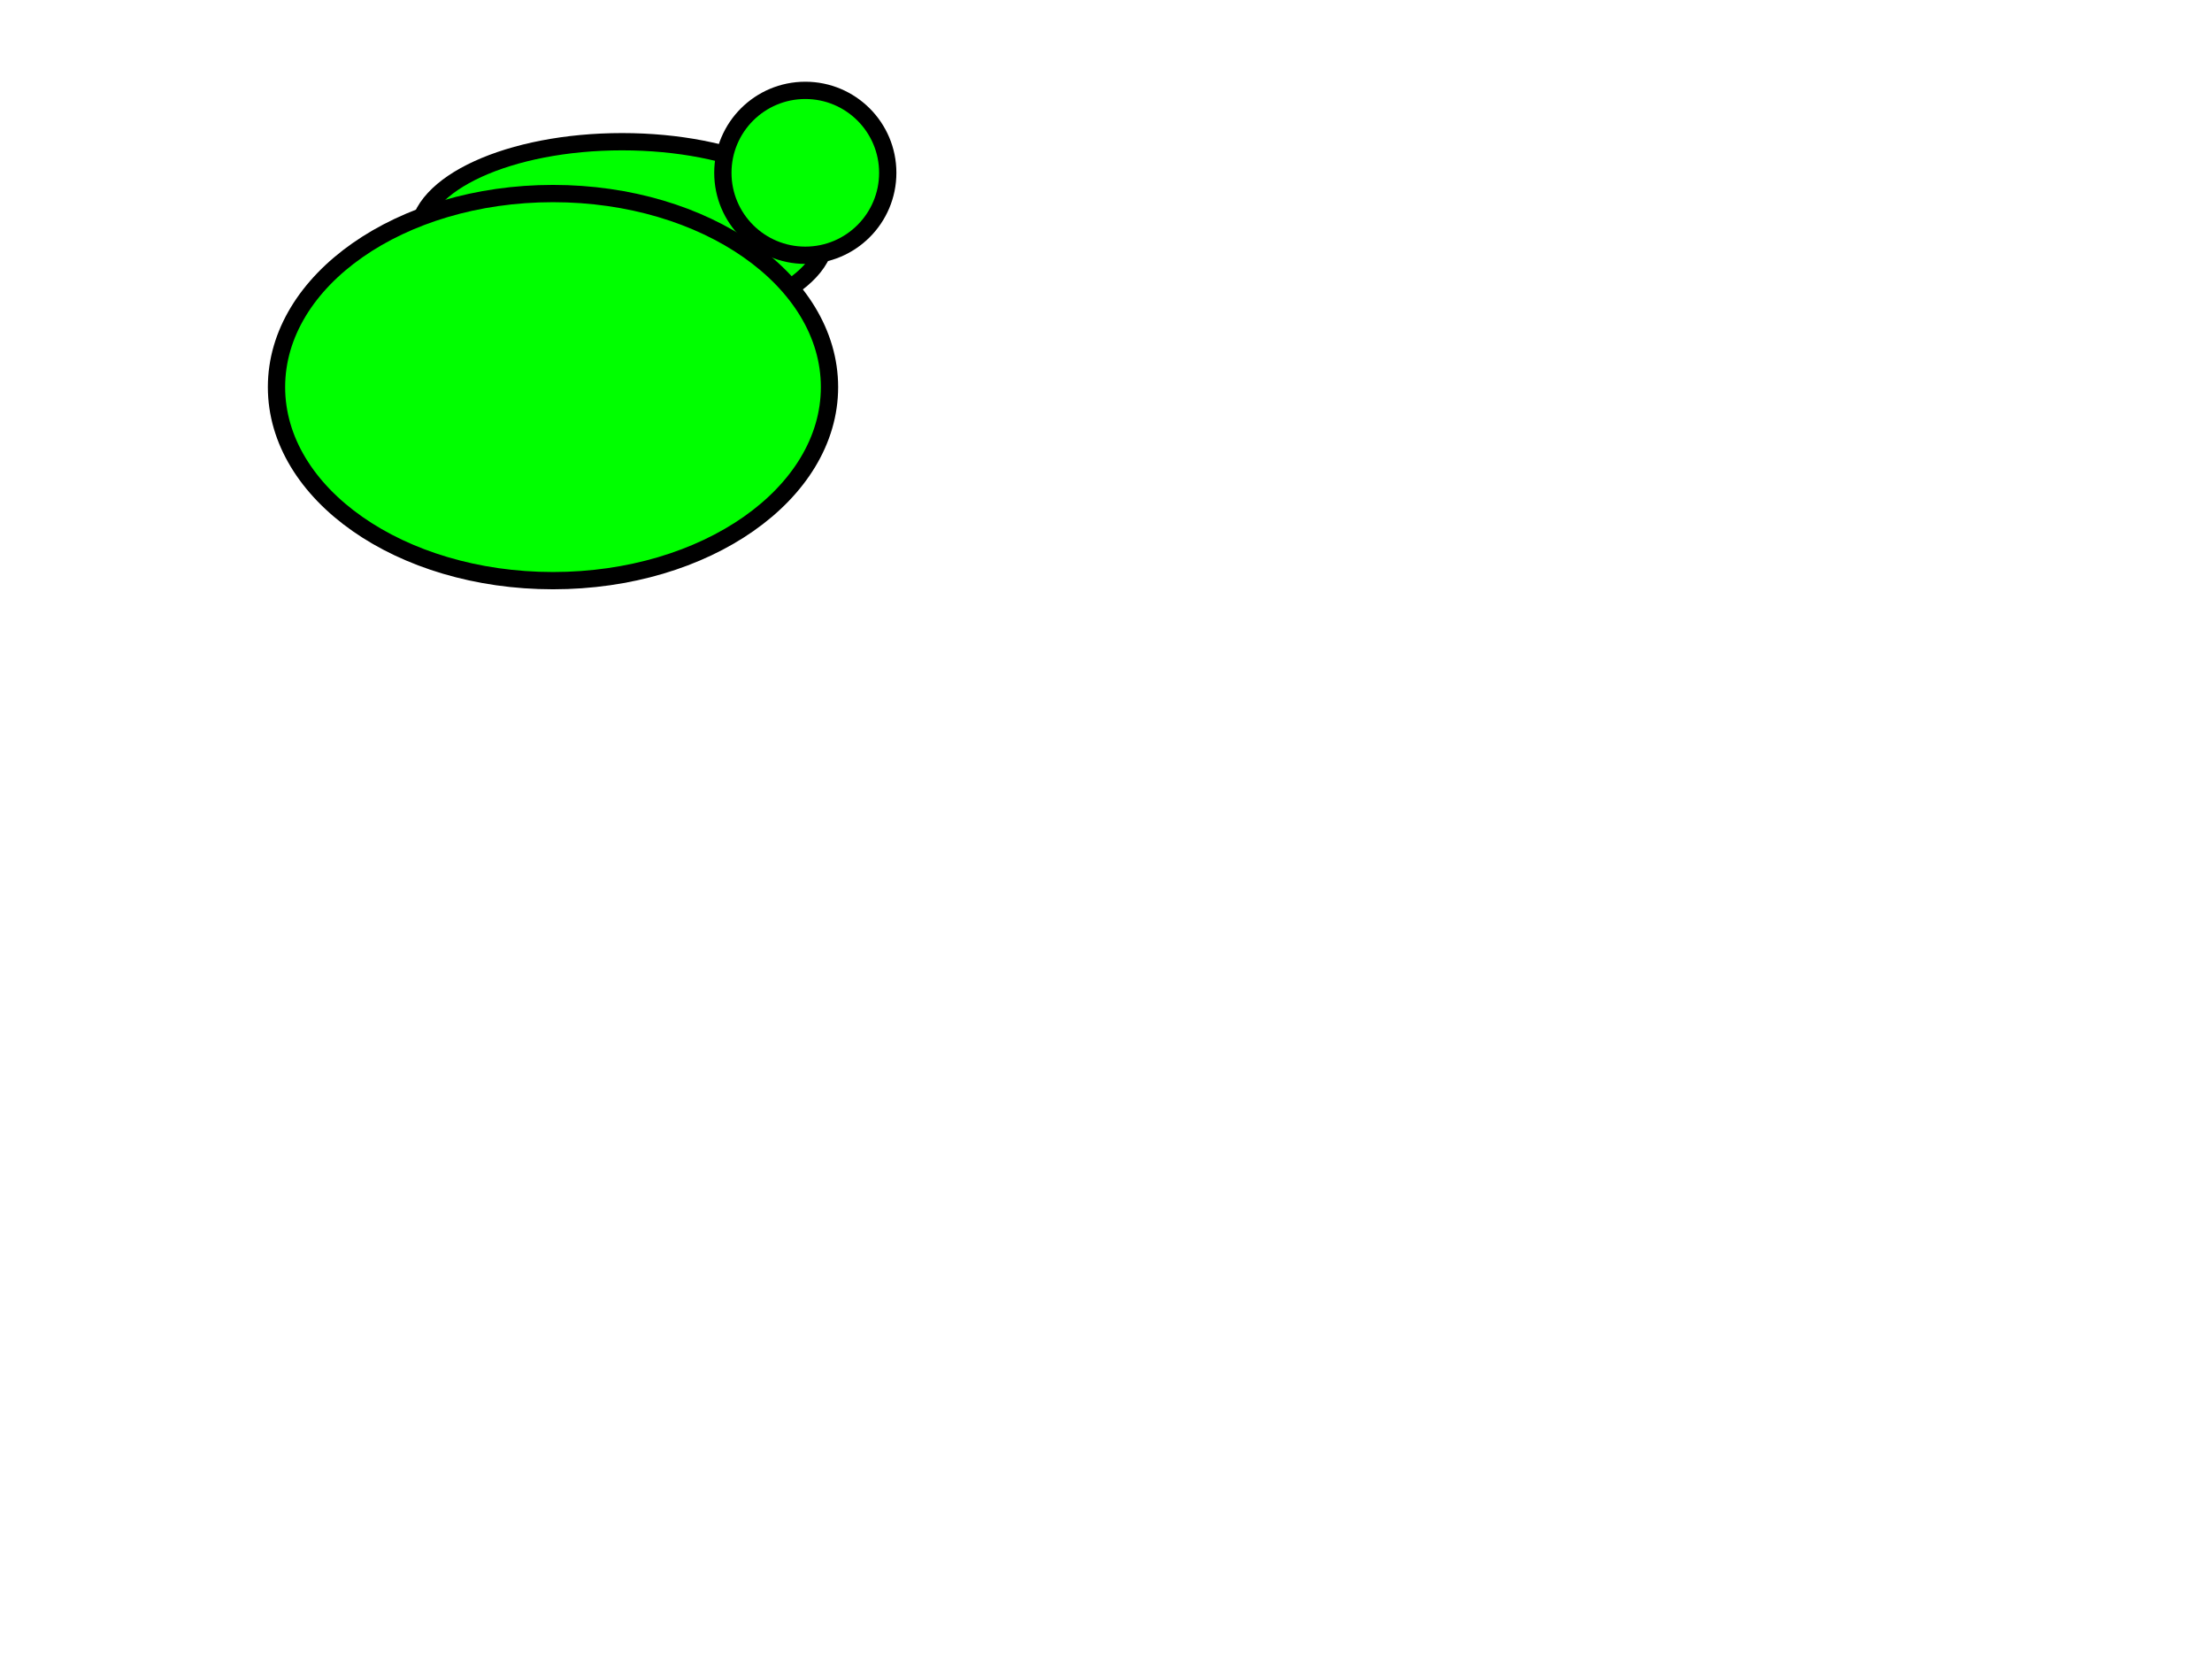 <?xml version="1.0"?><svg width="640" height="480" xmlns="http://www.w3.org/2000/svg">
 <g>
  <title>Layer 1</title>
  <g id="layer1">
   <g id="g2522">
    <path fill="#00ff00" fill-rule="evenodd" stroke="#000000" stroke-width="2" stroke-linejoin="round" stroke-miterlimit="4" id="path2498" d="m-459.516,-354.421c0.003,-0.003 0.02,-0.035 0.022,-0.038c-0.001,-0.003 -0.007,-0.027 -0.008,-0.03c-0.073,-0.468 -0.069,-0.962 -0.002,-1.455c0.373,-2.743 2.9,-4.668 5.643,-4.294c1.715,0.233 3.1,1.32 3.814,2.763c0.003,0.003 0.035,0.02 0.038,0.022c5.9,0.36 17.585,6.174 20.896,3.007c2.455,-2.349 -0.642,-7.814 -3.433,-12.086c-0.004,0.001 -0.027,0.007 -0.03,0.008c-0.914,0.507 -1.999,0.727 -3.113,0.575c-2.743,-0.373 -4.638,-2.908 -4.264,-5.651c0.373,-2.743 2.9,-4.668 5.643,-4.294c2.743,0.373 4.668,2.9 4.294,5.643c-0.046,0.334 -0.15,0.667 -0.256,0.975c0,0.002 0.006,0.023 0.008,0.03c5.857,3.999 14.191,11.227 14.91,17.972c4.933,-0.89 11.294,-2.512 17.116,-5.427c-2.798,-11.4 -3.305,-22.622 -0.574,-32.328c-0,-0.002 -0.006,-0.023 -0.008,-0.03c-15.38,-5.602 -18.671,-19.627 -19.275,-27.382c-0.86,-1.886 -1.24,-4.028 -0.992,-6.237c0.614,-5.468 4.886,-9.643 10.089,-10.403c8.208,-9.933 19.993,-22.696 26.966,-21.913c7.282,0.818 16.529,16.697 22.368,28.3c0.003,-0.001 0.027,-0.007 0.03,-0.008c3.654,2.366 5.878,6.693 5.36,11.311c-0.004,0.036 -0.002,0.063 -0.006,0.099c0.001,0.003 0.008,0.027 0.008,0.03c0.191,0.441 0.277,0.67 0.277,0.67c0,0 -3.006,25.444 -27.118,27.745c1.751,4.996 3.166,10.787 7.237,15.175c2.484,2.678 4.852,4.552 7.341,6.024c7.671,-2.886 20.092,-10.796 27.052,-15.434c-1.832,-6.082 0.963,-15.135 3.415,-20.941c-0.498,-0.282 -0.938,-0.638 -1.33,-1.1c-1.793,-2.109 -1.546,-5.281 0.563,-7.074c2.109,-1.793 5.281,-1.546 7.074,0.563c1.793,2.109 1.546,5.281 -0.563,7.074c-0.791,0.672 -1.734,1.068 -2.694,1.175c-0.104,4.783 0.208,10.714 3.663,11.377c4.987,0.958 11.747,-10.158 17.184,-12.66c0.002,-0 0.023,-0.006 0.03,-0.008c-0.084,-1.513 0.508,-3.036 1.75,-4.093c2.109,-1.793 5.281,-1.546 7.074,0.563c1.793,2.109 1.516,5.289 -0.593,7.082c-1.328,1.129 -3.063,1.427 -4.623,0.98c-0.001,0 -0.023,0.006 -0.03,0.008c-4.225,4.148 -16.316,8.98 -16.168,13.553c0.11,3.404 6.261,4.736 11.312,5.51c0.232,-1.019 0.78,-1.975 1.637,-2.703c2.109,-1.793 5.281,-1.546 7.074,0.563c1.793,2.109 1.546,5.281 -0.563,7.074c-2.109,1.793 -5.281,1.546 -7.074,-0.563c-0.224,-0.264 -0.422,-0.555 -0.583,-0.847c-7.144,1.753 -18.675,3.184 -23.946,-1.348c-2.122,5.001 -5.849,11.744 -12.217,18.156c1.468,0.546 3.018,1.176 4.67,1.854c14.697,6.031 27.37,5.963 47.393,11.339c11.829,3.176 32.568,15.596 49.256,28.31c4.732,-4.504 12.301,-8.055 18.284,-10.367c-1.182,-6.216 2.406,-14.883 5.372,-20.398c-0.46,-0.325 -0.862,-0.743 -1.203,-1.23c-1.587,-2.268 -1.037,-5.407 1.232,-6.995c2.268,-1.587 5.377,-1.029 6.964,1.24c1.587,2.268 1.037,5.407 -1.232,6.995c-0.851,0.595 -1.801,0.887 -2.767,0.903c-0.552,4.752 -0.801,10.683 2.577,11.668c4.884,1.424 12.661,-9.033 18.311,-10.989c0.066,-1.505 0.796,-2.972 2.125,-3.902c2.268,-1.587 5.407,-1.037 6.995,1.232c1.587,2.268 1.037,5.407 -1.232,6.995c-1.431,1.001 -3.201,1.114 -4.714,0.519c-0.002,0 -0.023,0.006 -0.03,0.008c-4.592,3.735 -17.079,7.428 -17.362,11.996c-0.21,3.399 5.79,5.291 10.745,6.535c0.327,-0.993 0.954,-1.896 1.875,-2.541c2.268,-1.587 5.407,-1.037 6.995,1.232c1.587,2.268 1.037,5.407 -1.232,6.995c-2.268,1.587 -5.407,1.037 -6.995,-1.232c-0.191,-0.273 -0.332,-0.585 -0.462,-0.879c-0.003,0.001 -0.028,0.007 -0.03,0.008c-6.46,0.954 -16.324,1.292 -21.829,-2.142c-2.385,4.444 -5.353,10.141 -8.248,16.186c4.543,4.237 8.08,8.148 10.03,11.353c9.212,15.141 22.275,41.243 8.136,69.966c-14.168,28.781 -41.663,39.548 -63.527,38.083c-22.047,-1.477 -61.02,-19.792 -58.155,-52.228c2.798,-31.685 29.33,-48.425 36.446,-31.086c7.148,17.416 -20.227,12.877 -21.751,34.978c-1.486,21.543 49.349,46.869 75.388,23.087c27.21,-24.851 26.799,-49.311 8.855,-69.342c-2.66,-2.047 -5.454,-3.742 -8.364,-5.135c-3.704,5.061 -6.361,10.677 -8.207,15.496c0,0.002 0.006,0.023 0.008,0.03c5.212,3.377 9.253,11.33 11.436,16.962c0.01,-0.002 0.02,-0.006 0.03,-0.008c0.537,-0.132 1.13,-0.191 1.711,-0.135c2.756,0.268 4.749,2.741 4.481,5.496c-0.268,2.756 -2.702,4.772 -5.458,4.504c-2.756,-0.268 -4.78,-2.733 -4.512,-5.488c0.1,-1.033 0.506,-1.95 1.122,-2.695c-3.253,-3.51 -7.618,-7.541 -10.563,-5.614c-4.251,2.783 -1.378,15.467 -3.55,21.042c0.001,0.003 0.008,0.027 0.008,0.03c1.108,1.029 1.751,2.515 1.593,4.135c-0.268,2.756 -2.733,4.78 -5.488,4.512c-2.756,-0.268 -4.771,-2.702 -4.504,-5.458c0.17,-1.744 1.22,-3.188 2.662,-3.949c0.133,-5.91 5.493,-17.817 2.201,-21.004c-2.445,-2.367 -7.792,0.96 -11.956,3.915c0.542,0.894 0.805,1.962 0.696,3.081c-0.268,2.756 -2.733,4.78 -5.488,4.512c-2.26,-0.22 -4.036,-1.927 -4.45,-4.049c-0.091,-0.465 -0.11,-0.944 -0.062,-1.439c0.268,-2.756 2.733,-4.78 5.488,-4.512c0.336,0.033 0.655,0.132 0.966,0.226c0.007,-0.002 0.029,-0.007 0.03,-0.008c3.662,-5.832 10.285,-14.133 16.81,-15.504c-1.171,-6.011 -2.11,-13.078 -1.691,-18.991c-12.478,-1.826 -25.763,-0.463 -37.99,1.056c-23.492,3.059 -57.178,1.255 -75.64,-23.182c-6.781,-8.975 -12.734,-19.469 -16.982,-30.293c-7.235,0.193 -15.922,-2.12 -22.083,-4.177c-2.523,6.164 -12.103,10.643 -18.583,12.873c0.123,0.559 0.156,1.127 0.075,1.727c-0.373,2.743 -2.9,4.668 -5.643,4.294c-2.743,-0.373 -4.668,-2.9 -4.294,-5.643c0.373,-2.743 2.9,-4.668 5.643,-4.294c1.029,0.14 1.938,0.585 2.659,1.229c3.632,-3.116 7.818,-7.295 6.004,-10.312c-2.621,-4.36 -15.427,-1.966 -20.904,-4.363c-1.07,1.061 -2.606,1.639 -4.214,1.42c-2.18,-0.297 -3.87,-1.954 -4.274,-3.999c-0.003,-0.01 -0.014,-0.05 -0.016,-0.06c-0.001,-0.003 -0.007,-0.027 -0.008,-0.03c-0.001,-0.003 -0.007,-0.027 -0.008,-0.03z"/>
    <path fill="#00ff00" stroke="#000000" stroke-width="1.375" stroke-linecap="round" stroke-linejoin="round" stroke-miterlimit="4" stroke-dashoffset="0" id="path2500" d="m-405.33,-430.678c9.062,1.279 10.204,15.367 1.573,18.173c-8.313,3.933 -17.045,-7.106 -11.361,-14.357c2.191,-3.089 6.072,-4.669 9.788,-3.816z"/>
    <path fill="#00ff00" stroke="#000000" stroke-width="1.803" stroke-linecap="round" stroke-linejoin="round" stroke-miterlimit="4" stroke-dashoffset="0" id="path2502" d="m-388.486,-373.615a1.222,-1.222 0 1 1-2.444,-9.122a1.222,-1.222 0 1 12.444,9.122z"/>
    <path fill="#00ff00" stroke="#000000" stroke-width="1.803" stroke-linecap="round" stroke-linejoin="round" stroke-miterlimit="4" stroke-dashoffset="0" id="path2504" d="m-378.43,-349.392a1.222,-1.222 0 1 1-2.444,-9.122a1.222,-1.222 0 1 12.444,9.122z"/>
    <path fill="#00ff00" stroke="#000000" stroke-width="1.803" stroke-linecap="round" stroke-linejoin="round" stroke-miterlimit="4" stroke-dashoffset="0" id="path2506" d="m-361.737,-329.594a1.222,-1.222 0 1 1-2.444,-9.122a1.222,-1.222 0 1 12.444,9.122z"/>
    <path fill="#00ff00" stroke="#000000" stroke-width="1.803" stroke-linecap="round" stroke-linejoin="round" stroke-miterlimit="4" stroke-dashoffset="0" id="path2508" d="m-340.658,-316.607a1.222,-1.222 0 1 1-2.444,-9.122a1.222,-1.222 0 1 12.444,9.122z"/>
    <path fill="#00ff00" stroke="#000000" stroke-width="1.803" stroke-linecap="round" stroke-linejoin="round" stroke-miterlimit="4" stroke-dashoffset="0" id="path2510" d="m-315.146,-314.126a1.222,-1.222 0 1 1-2.444,-9.122a1.222,-1.222 0 1 12.444,9.122z"/>
    <path fill="#00ff00" stroke="#000000" stroke-width="1.803" stroke-linecap="round" stroke-linejoin="round" stroke-miterlimit="4" stroke-dashoffset="0" id="path2512" d="m-288.838,-310.822a1.222,-1.222 0 1 1-2.444,-9.122a1.222,-1.222 0 1 12.444,9.122z"/>
    <path fill="#00ff00" stroke="#000000" stroke-width="1.803" stroke-linecap="round" stroke-linejoin="round" stroke-miterlimit="4" stroke-dashoffset="0" id="path2514" d="m-263.372,-304.646a1.222,-1.222 0 1 1-2.444,-9.122a1.222,-1.222 0 1 12.444,9.122z"/>
    <path fill="#00ff00" stroke="#000000" stroke-width="1.803" stroke-linecap="round" stroke-linejoin="round" stroke-miterlimit="4" stroke-dashoffset="0" id="path2516" d="m-241.157,-292.999a1.222,-1.222 0 1 1-2.444,-9.122a1.222,-1.222 0 1 12.444,9.122z"/>
    <path fill="#00ff00" stroke="#000000" stroke-width="1.803" stroke-linecap="round" stroke-linejoin="round" stroke-miterlimit="4" stroke-dashoffset="0" id="path2518" d="m-224.838,-274.596a1.222,-1.222 0 1 1-2.444,-9.122a1.222,-1.222 0 1 12.444,9.122z"/>
    <path fill="#00ff00" stroke="#000000" stroke-width="1.375" stroke-linecap="round" stroke-linejoin="round" stroke-miterlimit="4" stroke-dashoffset="0" id="path2520" d="m-364.108,-426.05c9.062,1.279 10.204,15.367 1.573,18.173c-8.313,3.933 -17.045,-7.106 -11.361,-14.357c2.191,-3.089 6.072,-4.669 9.788,-3.816z"/>
   </g>
  </g>
  <ellipse ry="27" rx="59" id="svg_1" cy="68" cx="180" stroke-width="5" stroke="#000000" fill="#00ff00"/>
  <circle id="svg_2" r="23.854" cy="50" cx="233" stroke-width="5" stroke="#000000" fill="#00ff00"/>
  <ellipse id="svg_3" ry="56" rx="80" cy="112" cx="160" stroke-width="5" stroke="#000000" fill="#00ff00"/>
  <ellipse id="svg_4" ry="67.5" rx="9.5" cy="408.9" cx="1562.7" stroke-width="5" stroke="#000000" fill="#00ff00"/>
  <circle id="svg_5" r="175.206" cy="364.4" cx="1563.2" stroke-width="5" stroke="#000000" fill="#00ff00"/>
  <path d="m1574.2,393.4c0,1 -0.77,2.027 -1,3c-0.514,2.176 -3,7 -4,9c-1,2 -2,5 -2,7c0,2 0,3 0,4c0,1 -0.383,2.076 0,3c0.541,1.307 1.853,2.173 3,3c1.814,1.307 4.881,3.19 8,5c3.868,2.245 9.868,4.289 14,6c5.843,2.42 10.88,4.482 18,6c6.916,1.475 12.938,2.498 19,3c2.99,0.247 5,0 7,0c1,0 2.256,-0.797 3,-2c1.662,-2.69 2.496,-4.908 3,-9c0.367,-2.978 0.733,-8.045 0,-14c-1.008,-8.184 -5.736,-18.609 -12,-30c-5.882,-10.696 -15.035,-19.969 -23,-29c-7.031,-7.973 -12.229,-12.73 -17,-17c-2.108,-1.886 -3.293,-2.293 -4,-3c-0.707,-0.707 -1.013,-1.16 -2,-1c-3.121,0.507 -5.112,3.945 -8,10c-5.203,10.906 -11.14,23.723 -14,38c-3.362,16.784 -3,35 -3,48c0,21 -2.437,34.918 2,43c1.361,2.479 3,3 4,3l2,-2l2,-4" id="svg_6" stroke-width="5" stroke="#000000" fill="none"/>
  <path d="m1593.2,412.4c0,3 0,15 0,30c0,19 0,41 0,61c0,28 -0.981,57.693 6,86c5.158,20.914 13.589,39.769 20,57c4.411,11.855 7.569,19.133 9,23c0.776,2.097 1.292,-0.285 4,-6c9.623,-20.307 18,-34 29,-50l11,-22l15,-27l13,-24" id="svg_7" stroke-width="5" stroke="#000000" fill="none"/>
  <path d="m1507.2,329.4c1,0 1.617,1.076 2,2c0.541,1.307 1.853,2.173 3,3c1.814,1.307 2.714,3.212 5,6c2.69,3.281 6.95,8.04 11,13c4.94,6.05 10.227,12.818 15,19c5.257,6.809 8.544,13.304 14,21c3.703,5.224 8.73,10.229 13,15c4.716,5.269 8.692,7.411 12,12c2.615,3.628 4,6 5,7c3,3 5,5 8,8c2,2 6.047,5.938 10,9c5.062,3.921 10.257,8.849 17,14c6.407,4.894 12.262,7.573 19,12c4.179,2.746 9.776,6.409 15,9c4.824,2.393 7.289,3.049 12,5c3.331,1.38 7.96,3.084 10,4c4.913,2.206 10.981,4.123 17,5c7.978,1.163 18,2 29,2c9,0 19.012,0.442 27,0c9.042,-0.501 13.087,-2.794 18,-5c2.04,-0.916 3.459,-1.693 4,-3c0.765,-1.848 1,-4 1,-7c0,-5 -1.089,-9.942 -5,-16c-5.117,-7.926 -11,-16 -21,-26l-16,-10" id="svg_8" stroke-width="5" stroke="#000000" fill="none"/>
  <circle id="svg_11" r="201.695" cy="433.4" cx="1605.2" stroke-width="5" stroke="#000000" fill="url(#svg_10)"/>
 </g>
 <defs>
  <linearGradient y2="1" x2="1" y1="0" x1="0" id="svg_10">
   <stop stop-color="#00bf00" offset="0"/>
   <stop stop-color="#7fff00" offset="1"/>
  </linearGradient>
 </defs>
</svg>